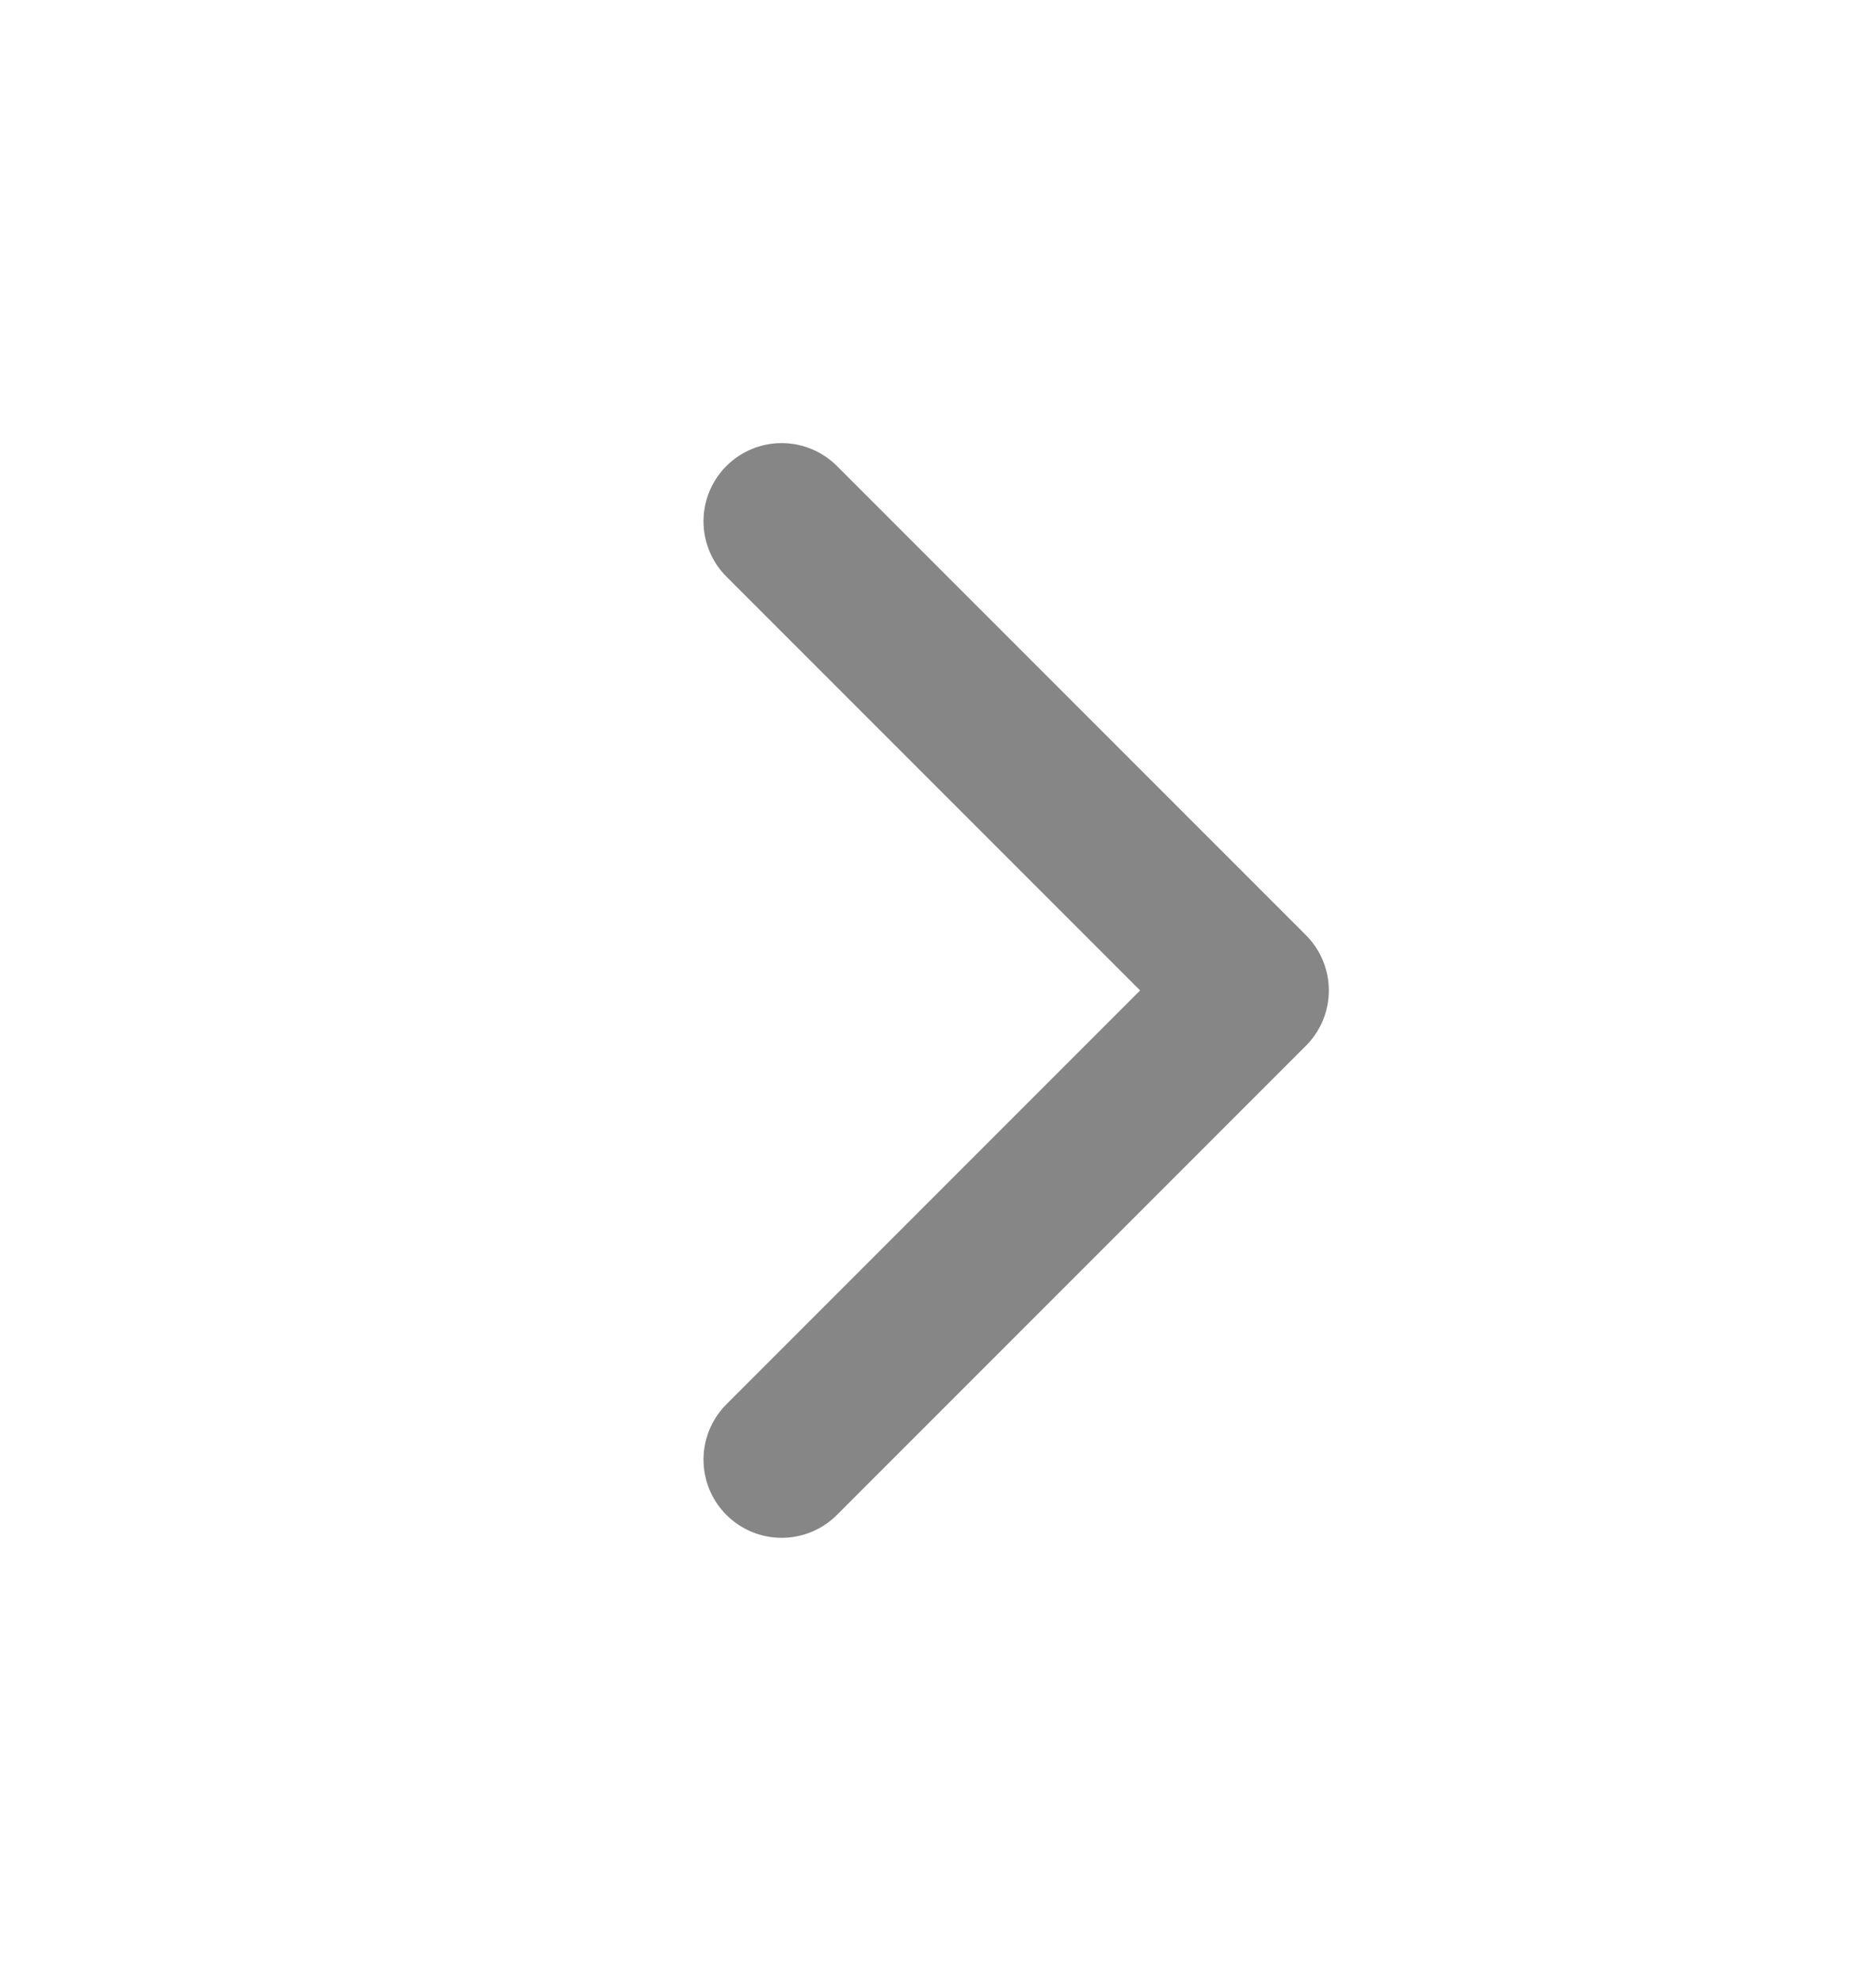 <svg width="18" height="19" viewBox="0 0 18 19" fill="none" xmlns="http://www.w3.org/2000/svg">
    <path d="M7.5 14L12 9.5L7.5 5" stroke="#868686" stroke-width="1.5" stroke-linecap="round" stroke-linejoin="round" />
</svg>